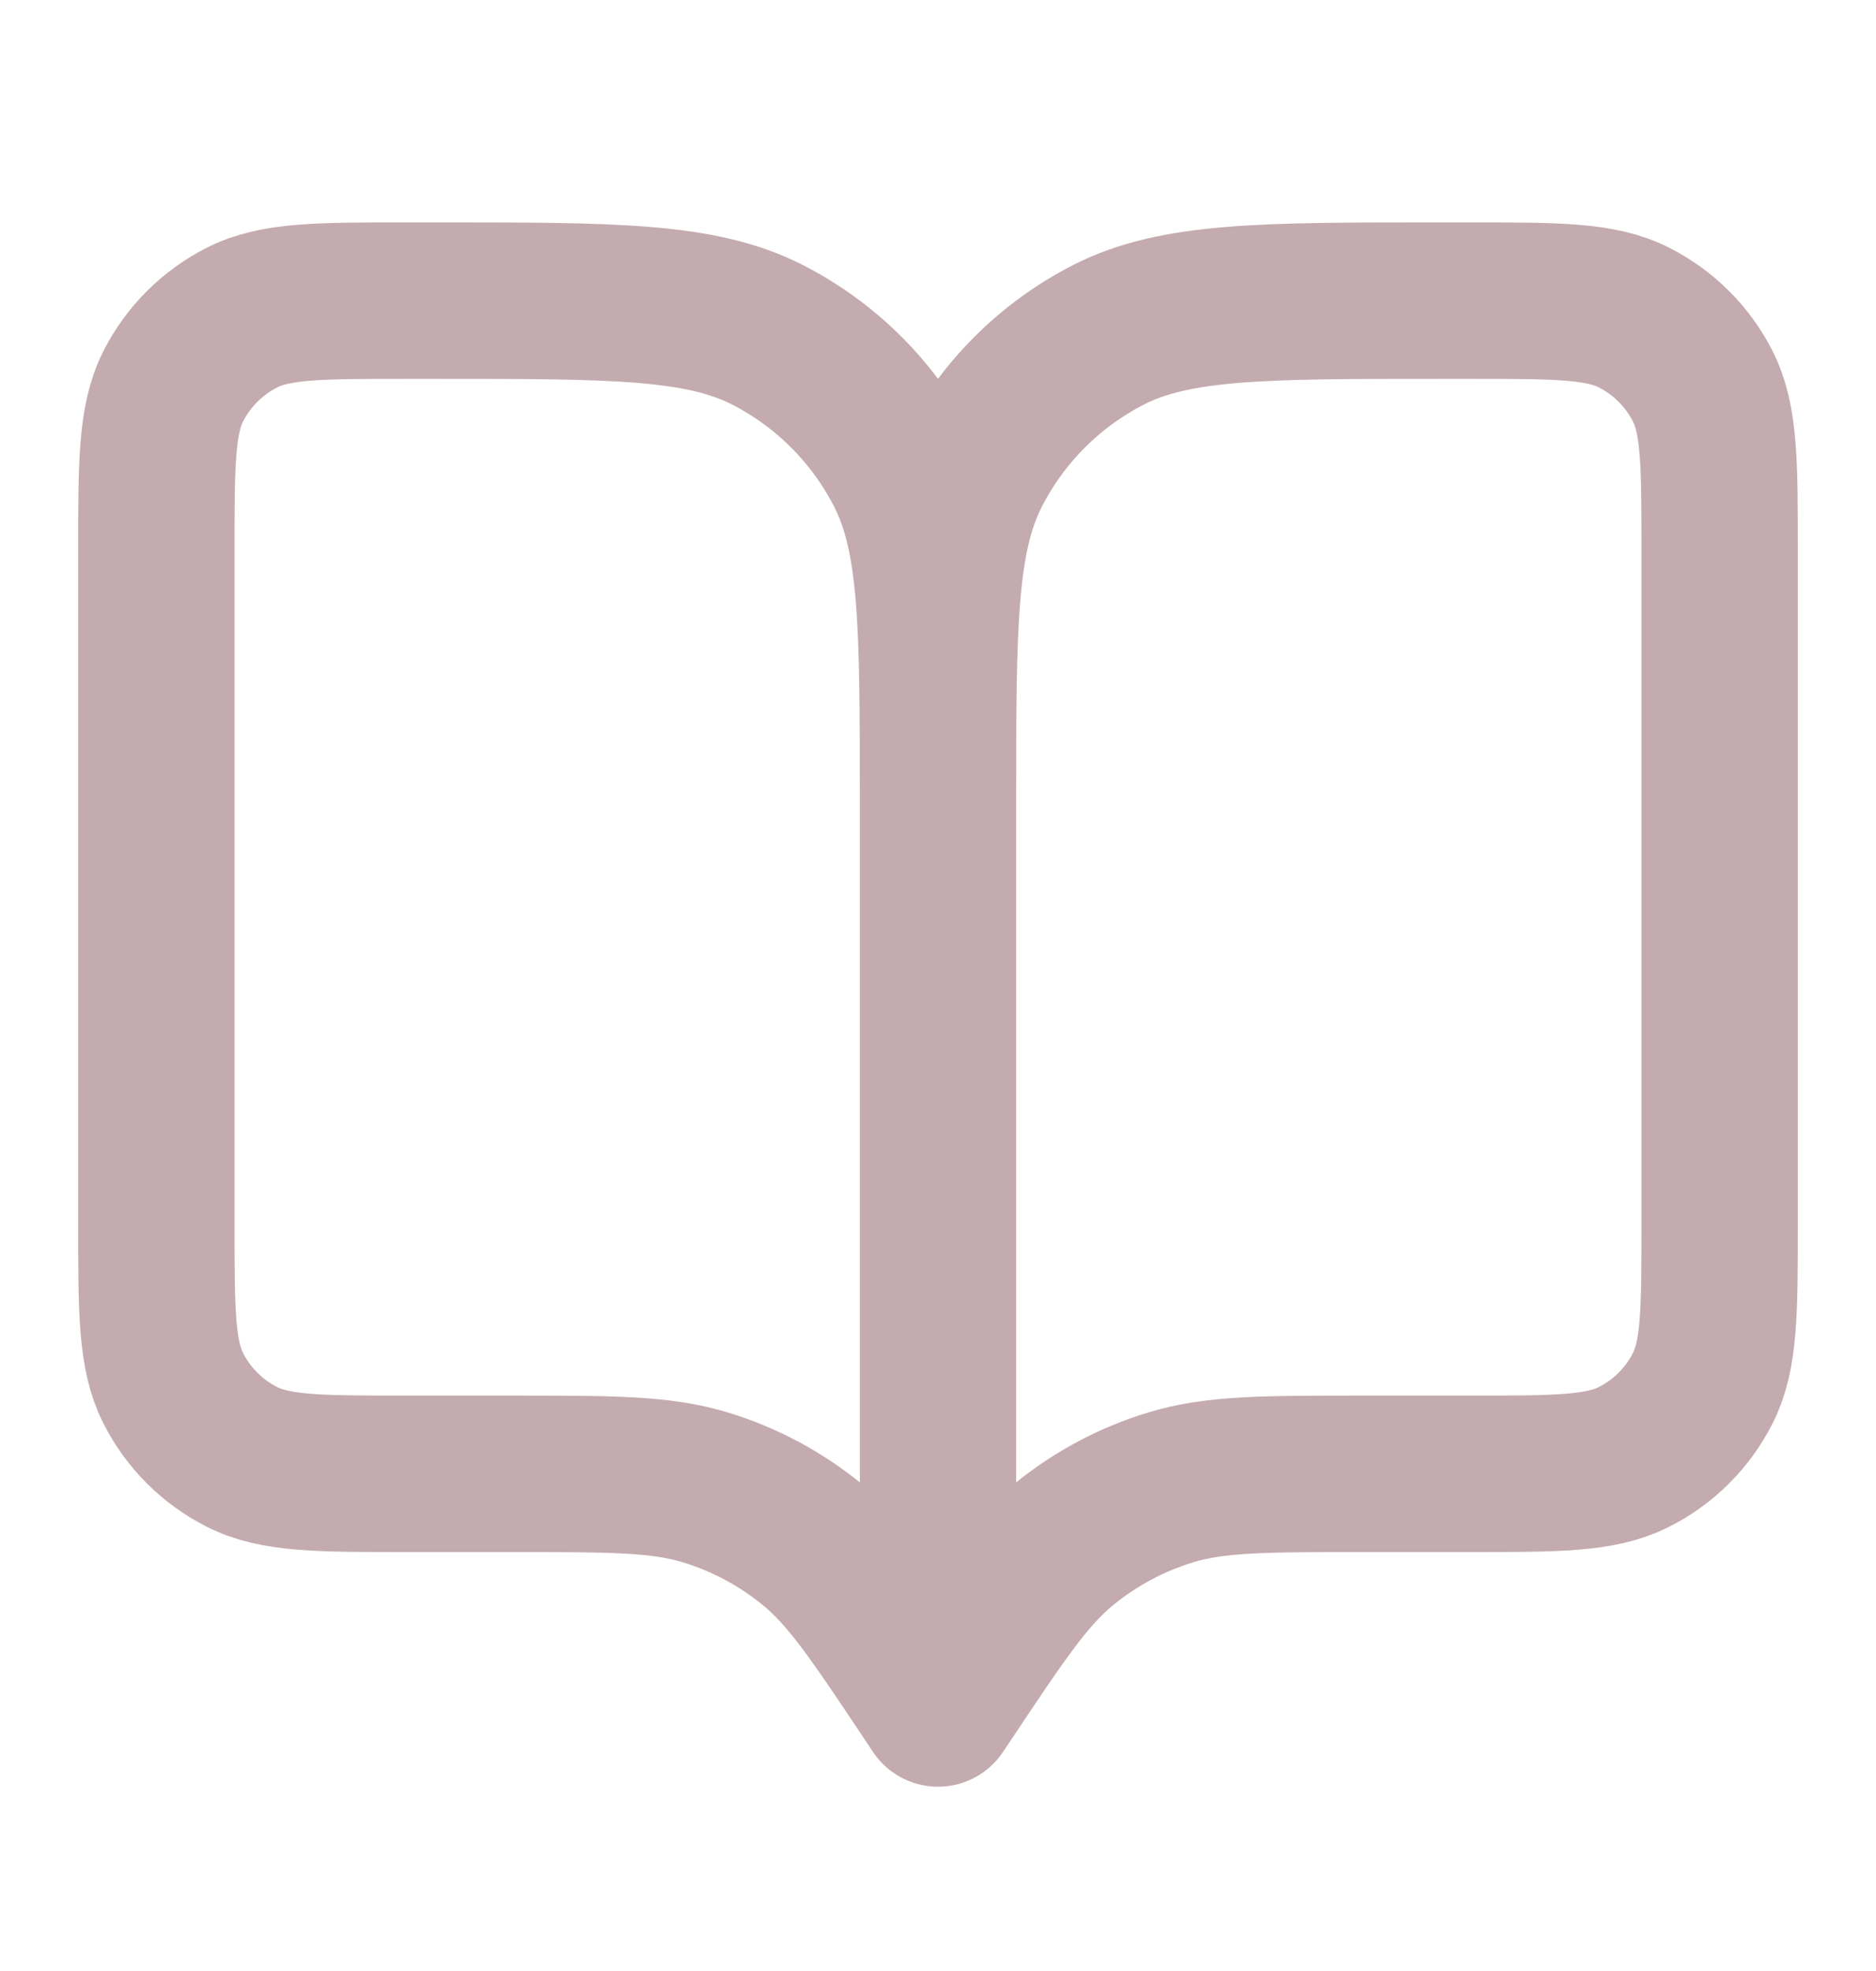 <svg width="20" height="21" viewBox="0 0 20 21" fill="none" xmlns="http://www.w3.org/2000/svg">
<path d="M10 18.203L9.917 18.078C9.338 17.21 9.048 16.776 8.666 16.461C8.327 16.183 7.937 15.974 7.518 15.847C7.044 15.703 6.523 15.703 5.479 15.703H4.333C3.4 15.703 2.933 15.703 2.577 15.521C2.263 15.362 2.008 15.107 1.848 14.793C1.667 14.437 1.667 13.97 1.667 13.037V5.87C1.667 4.936 1.667 4.47 1.848 4.113C2.008 3.8 2.263 3.545 2.577 3.385C2.933 3.203 3.4 3.203 4.333 3.203H4.667C6.534 3.203 7.467 3.203 8.18 3.566C8.807 3.886 9.317 4.396 9.637 5.023C10 5.736 10 6.67 10 8.536M10 18.203V8.536M10 18.203L10.084 18.078C10.662 17.21 10.952 16.776 11.334 16.461C11.673 16.183 12.063 15.974 12.482 15.847C12.956 15.703 13.477 15.703 14.521 15.703H15.667C16.6 15.703 17.067 15.703 17.423 15.521C17.737 15.362 17.992 15.107 18.152 14.793C18.333 14.437 18.333 13.97 18.333 13.037V5.87C18.333 4.936 18.333 4.47 18.152 4.113C17.992 3.8 17.737 3.545 17.423 3.385C17.067 3.203 16.6 3.203 15.667 3.203H15.333C13.467 3.203 12.533 3.203 11.82 3.566C11.193 3.886 10.683 4.396 10.363 5.023C10 5.736 10 6.67 10 8.536" stroke="#C4ABAF" stroke-width="1.667" stroke-linecap="round" stroke-linejoin="round"/>
</svg>
